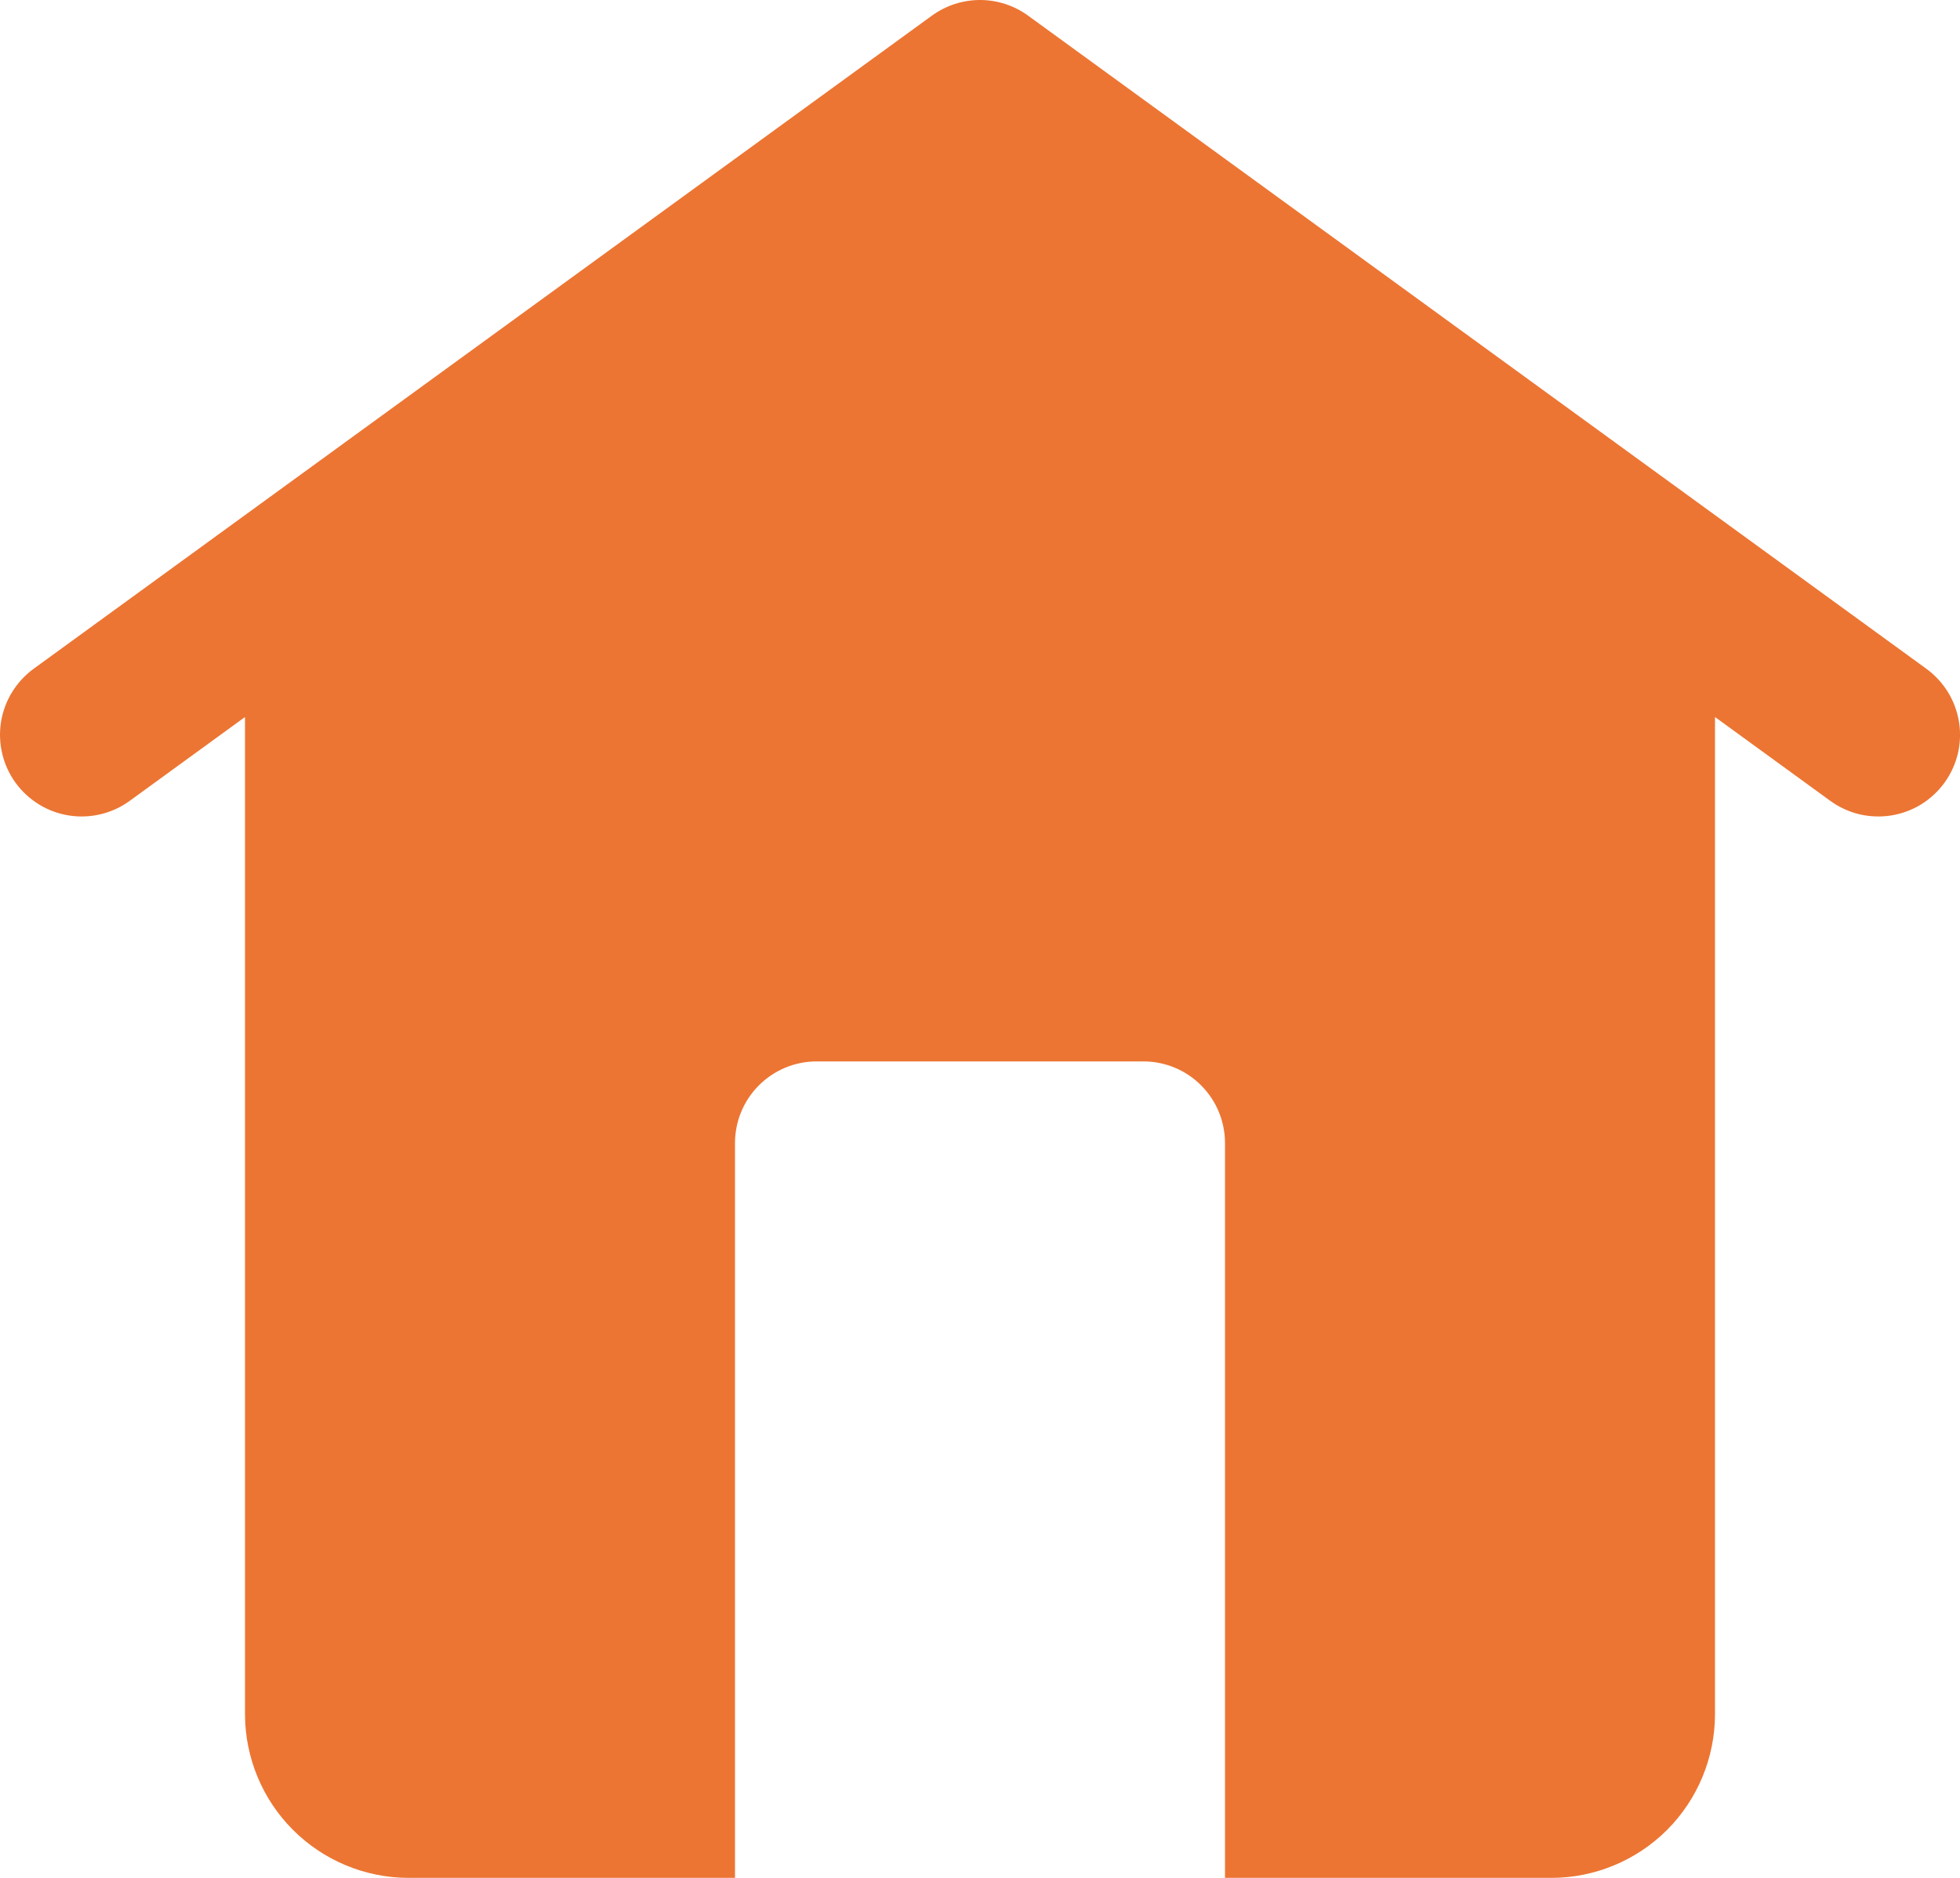 <?xml version="1.0" encoding="UTF-8"?>
<svg xmlns="http://www.w3.org/2000/svg" width="24" height="23" viewBox="0 0 24 23" fill="none">
  <path d="M23.588 8.191L12.588 0.191C12.417 0.067 12.211 0 12 0C11.789 0 11.583 0.067 11.412 0.191L0.412 8.191C0.198 8.347 0.054 8.582 0.012 8.844C-0.008 8.974 -0.003 9.106 0.028 9.234C0.058 9.361 0.114 9.482 0.191 9.588C0.268 9.694 0.366 9.784 0.478 9.853C0.59 9.922 0.714 9.967 0.844 9.988C1.106 10.029 1.374 9.965 1.588 9.809L3 8.782V21C3.002 21.53 3.213 22.038 3.588 22.413C3.962 22.787 4.47 22.999 5 23H9V14C9 13.735 9.105 13.481 9.293 13.293C9.481 13.105 9.735 13 10 13H14C14.265 13 14.52 13.105 14.707 13.293C14.895 13.481 15 13.735 15 14V23H19C19.53 22.999 20.038 22.787 20.413 22.413C20.787 22.038 20.998 21.53 21 21V8.782L22.412 9.809C22.518 9.886 22.639 9.942 22.767 9.973C22.894 10.003 23.027 10.008 23.156 9.988C23.286 9.967 23.41 9.922 23.523 9.853C23.634 9.784 23.732 9.694 23.809 9.588C23.886 9.482 23.942 9.361 23.973 9.234C24.003 9.106 24.009 8.974 23.988 8.844C23.967 8.714 23.922 8.59 23.853 8.478C23.784 8.366 23.694 8.268 23.588 8.191Z" fill="#EC7533"></path>
</svg>
